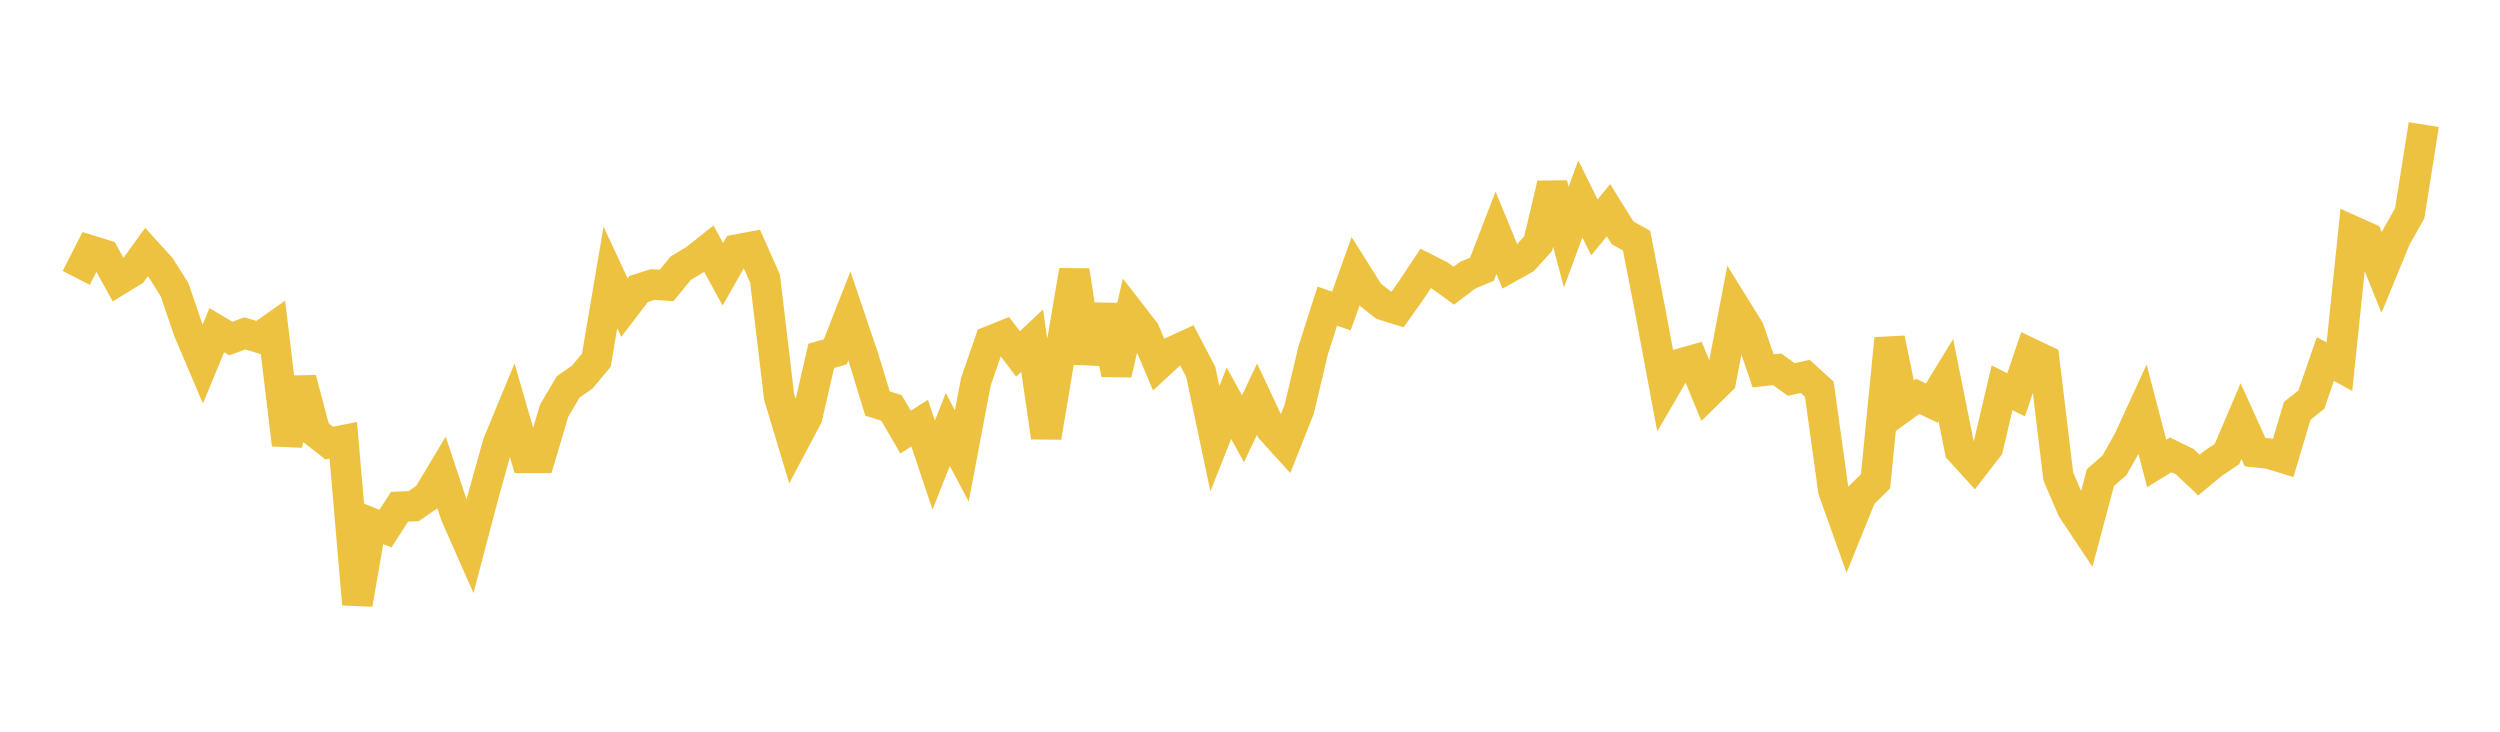 <svg width="164" height="48" xmlns="http://www.w3.org/2000/svg" xmlns:xlink="http://www.w3.org/1999/xlink"><path fill="none" stroke="rgb(237,194,64)" stroke-width="2" d="M5,18.231L5.922,16.425L6.844,16.711L7.766,18.375L8.689,17.81L9.611,16.532L10.533,17.546L11.455,19.013L12.377,21.715L13.299,23.886L14.222,21.66L15.144,22.208L16.066,21.868L16.988,22.151L17.91,21.504L18.832,29.169L19.754,24.849L20.677,28.346L21.599,29.067L22.521,28.88L23.443,39.634L24.365,34.308L25.287,34.676L26.21,33.243L27.132,33.204L28.054,32.573L28.976,31.029L29.898,33.804L30.82,35.889L31.743,32.386L32.665,29.092L33.587,26.862L34.509,30.042L35.431,30.043L36.353,26.94L37.275,25.378L38.198,24.736L39.12,23.63L40.042,18.196L40.964,20.175L41.886,18.965L42.808,18.667L43.731,18.724L44.653,17.596L45.575,17.043L46.497,16.312L47.419,17.993L48.341,16.37L49.263,16.197L50.186,18.276L51.108,26.02L52.03,29.089L52.952,27.352L53.874,23.346L54.796,23.079L55.719,20.722L56.641,23.448L57.563,26.471L58.485,26.76L59.407,28.347L60.329,27.758L61.251,30.511L62.174,28.171L63.096,29.915L64.018,25.036L64.94,22.377L65.862,22.008L66.784,23.22L67.707,22.349L68.629,28.683L69.551,23.181L70.473,17.751L71.395,23.78L72.317,20.068L73.24,24.537L74.162,20.55L75.084,21.74L76.006,23.915L76.928,23.063L77.85,22.64L78.772,24.4L79.695,28.779L80.617,26.45L81.539,28.128L82.461,26.188L83.383,28.153L84.305,29.17L85.228,26.851L86.15,22.958L87.072,20.082L87.994,20.403L88.916,17.824L89.838,19.29L90.76,20.016L91.683,20.3L92.605,18.993L93.527,17.607L94.449,18.072L95.371,18.741L96.293,18.046L97.216,17.66L98.138,15.27L99.06,17.513L99.982,17L100.904,15.978L101.826,12.08L102.749,15.549L103.671,13.05L104.593,14.917L105.515,13.791L106.437,15.27L107.359,15.789L108.281,20.529L109.204,25.475L110.126,23.89L111.048,23.628L111.97,25.862L112.892,24.958L113.814,20.135L114.737,21.623L115.659,24.33L116.581,24.224L117.503,24.891L118.425,24.693L119.347,25.535L120.269,32.177L121.192,34.761L122.114,32.475L123.036,31.575L123.958,22.214L124.88,26.665L125.802,26.002L126.725,26.439L127.647,24.936L128.569,29.532L129.491,30.545L130.413,29.354L131.335,25.435L132.257,25.904L133.18,23.174L134.102,23.612L135.024,31.25L135.946,33.4L136.868,34.784L137.79,31.327L138.713,30.521L139.635,28.879L140.557,26.873L141.479,30.4L142.401,29.835L143.323,30.287L144.246,31.165L145.168,30.404L146.09,29.785L147.012,27.623L147.934,29.658L148.856,29.758L149.778,30.043L150.701,26.947L151.623,26.218L152.545,23.554L153.467,24.052L154.389,15.175L155.311,15.589L156.234,17.873L157.156,15.633L158.078,13.991L159,8.172"></path></svg>
